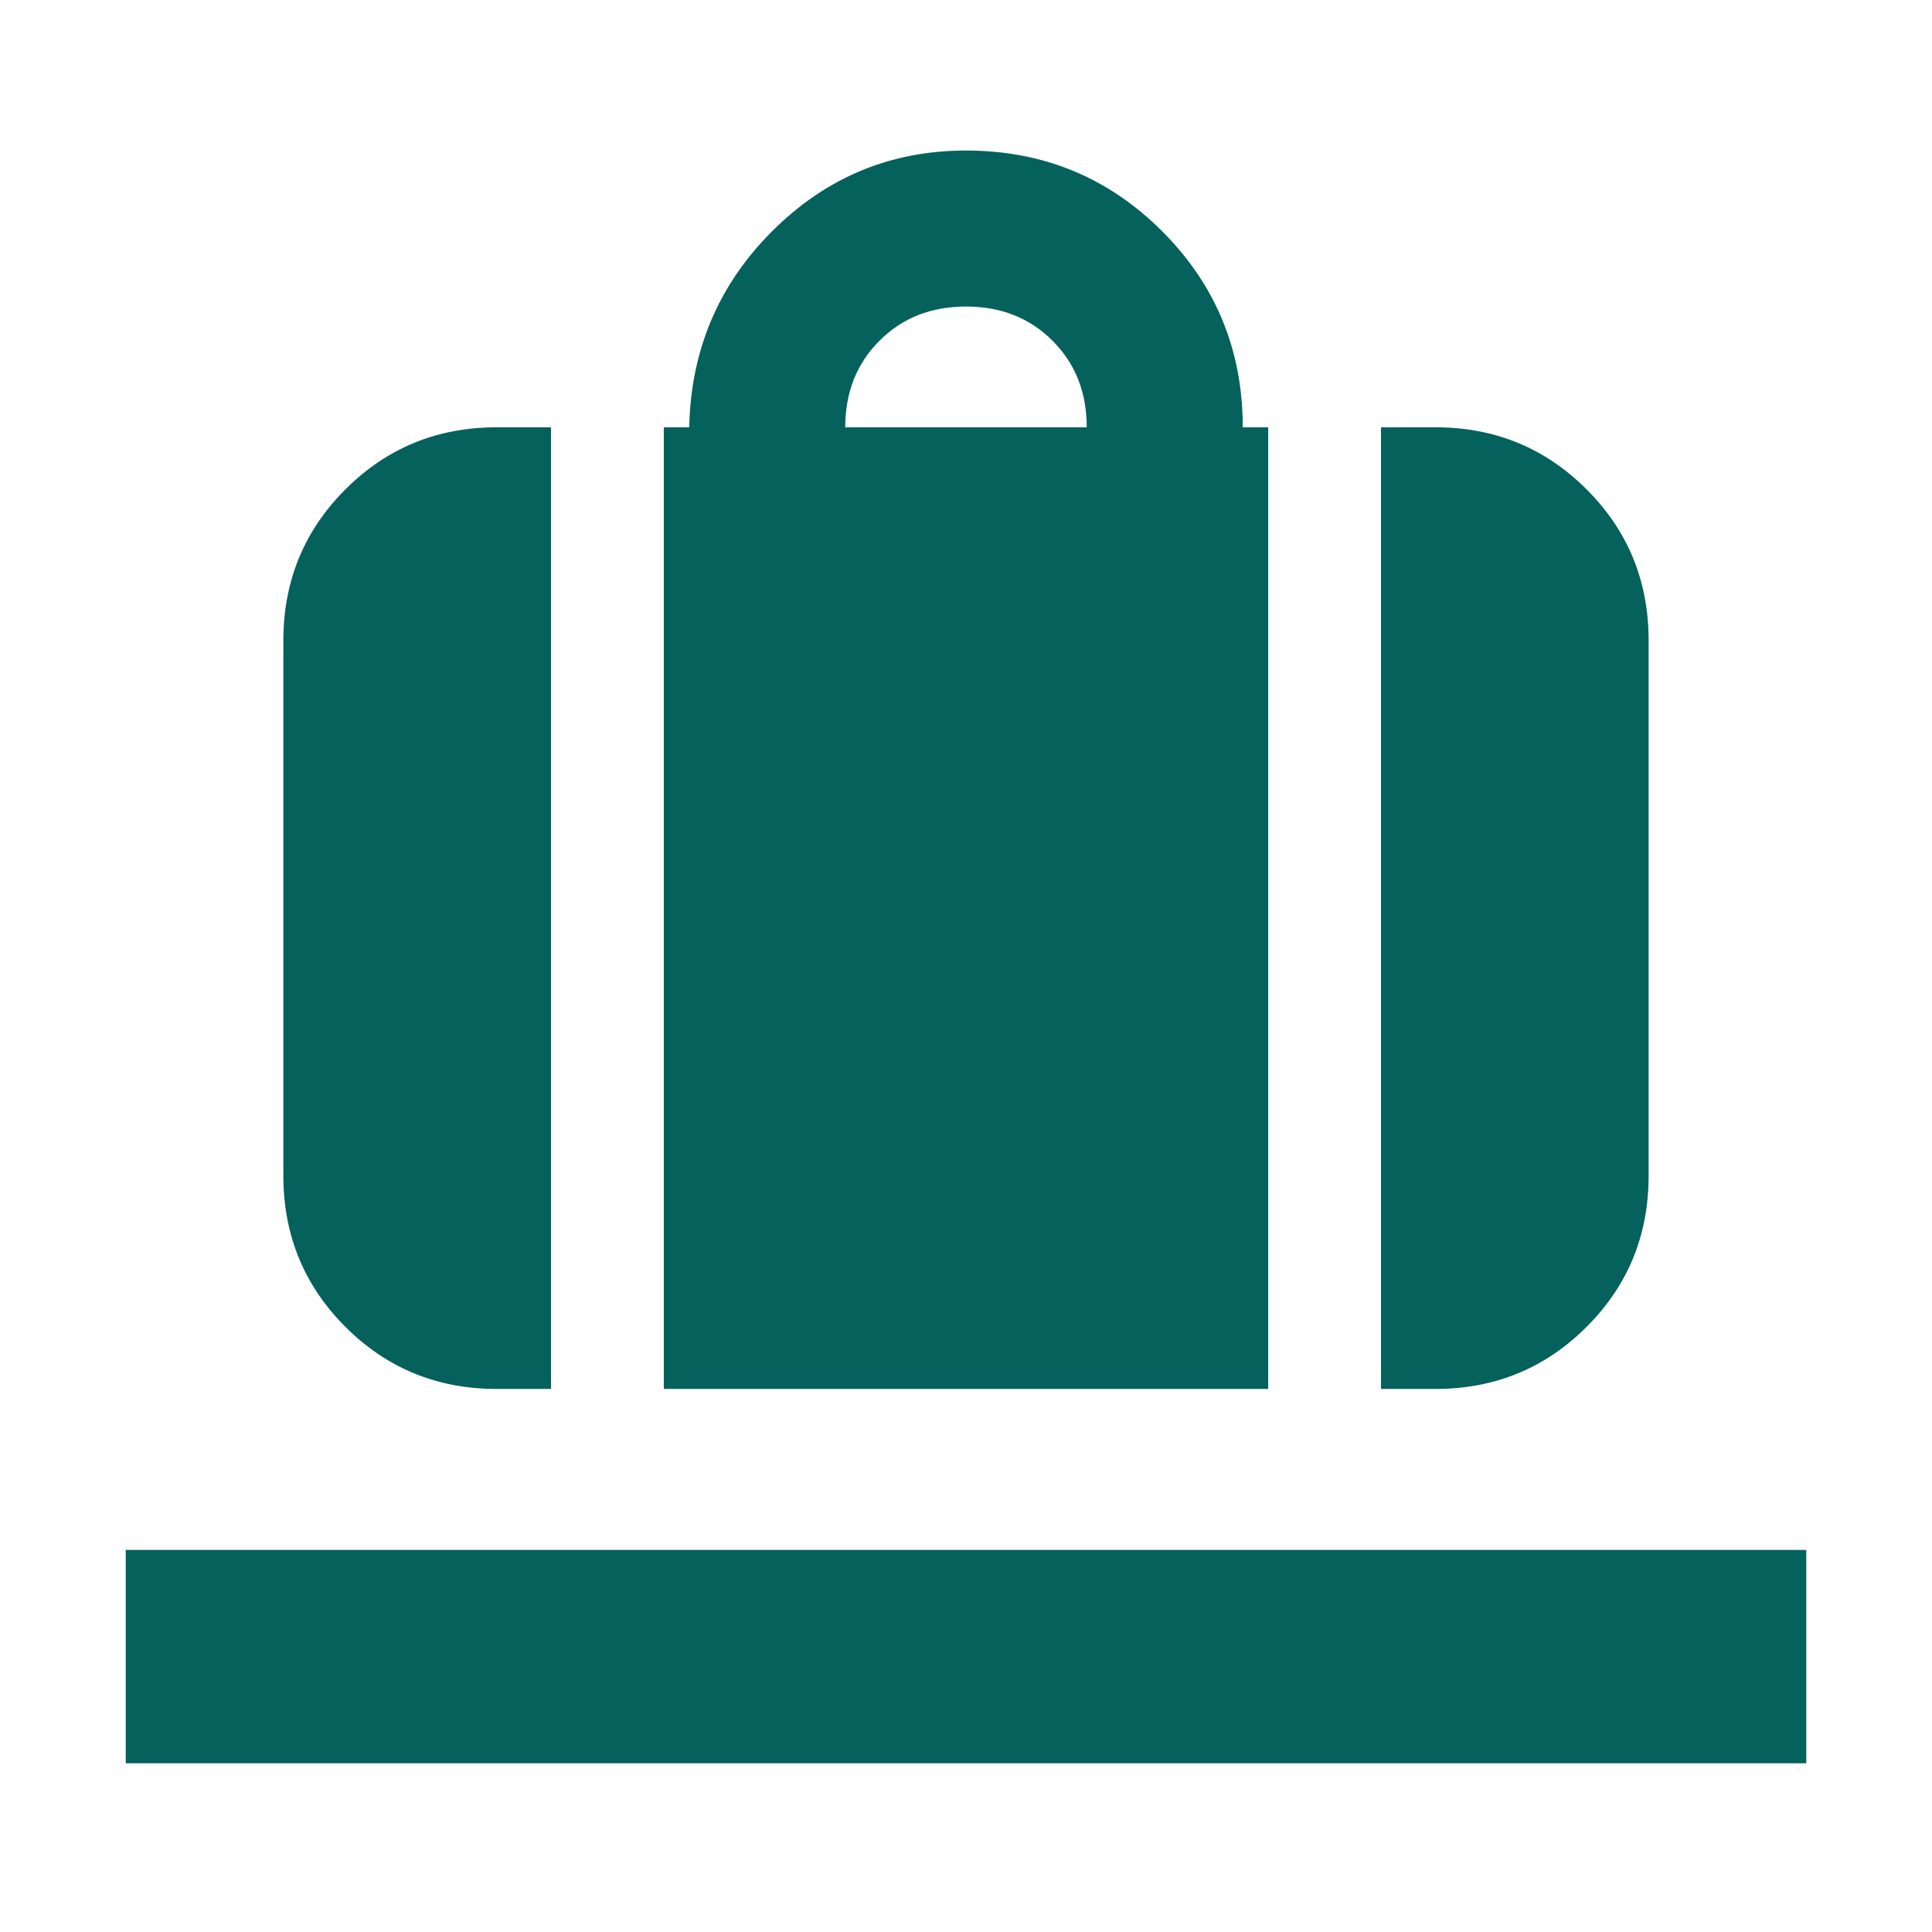 <?xml version="1.0" encoding="utf-8"?>
<svg xmlns="http://www.w3.org/2000/svg" fill="none" height="24" viewBox="0 0 24 24" width="24">
<mask height="24" id="mask0_14900_5359" maskUnits="userSpaceOnUse" style="mask-type:alpha" width="24" x="0" y="0">
<rect fill="#D9D9D9" height="24" width="24"/>
</mask>
<g mask="url(#mask0_14900_5359)">
<path d="M8.246 17.254V5.308H8.562C8.581 4.352 8.924 3.54 9.592 2.872C10.261 2.204 11.063 1.87 12 1.87C12.956 1.87 13.768 2.204 14.436 2.872C15.104 3.54 15.438 4.352 15.438 5.308H15.754V17.254H8.246ZM10.5 5.308H13.5C13.5 4.874 13.358 4.516 13.075 4.233C12.792 3.949 12.433 3.808 12 3.808C11.567 3.808 11.208 3.949 10.925 4.233C10.642 4.516 10.5 4.874 10.5 5.308ZM17.155 17.254V5.308H17.831C18.569 5.308 19.195 5.565 19.709 6.079C20.224 6.593 20.48 7.219 20.48 7.958V14.604C20.48 15.343 20.224 15.969 19.709 16.483C19.195 16.997 18.569 17.254 17.831 17.254H17.155ZM6.17 17.254C5.431 17.254 4.805 16.997 4.291 16.483C3.777 15.969 3.52 15.343 3.52 14.604V7.958C3.52 7.219 3.777 6.593 4.291 6.079C4.805 5.565 5.431 5.308 6.17 5.308H6.845V17.254H6.17ZM1.562 21.904V19.254H22.438V21.904H1.562Z" fill="#04615C"/>
</g>
</svg>